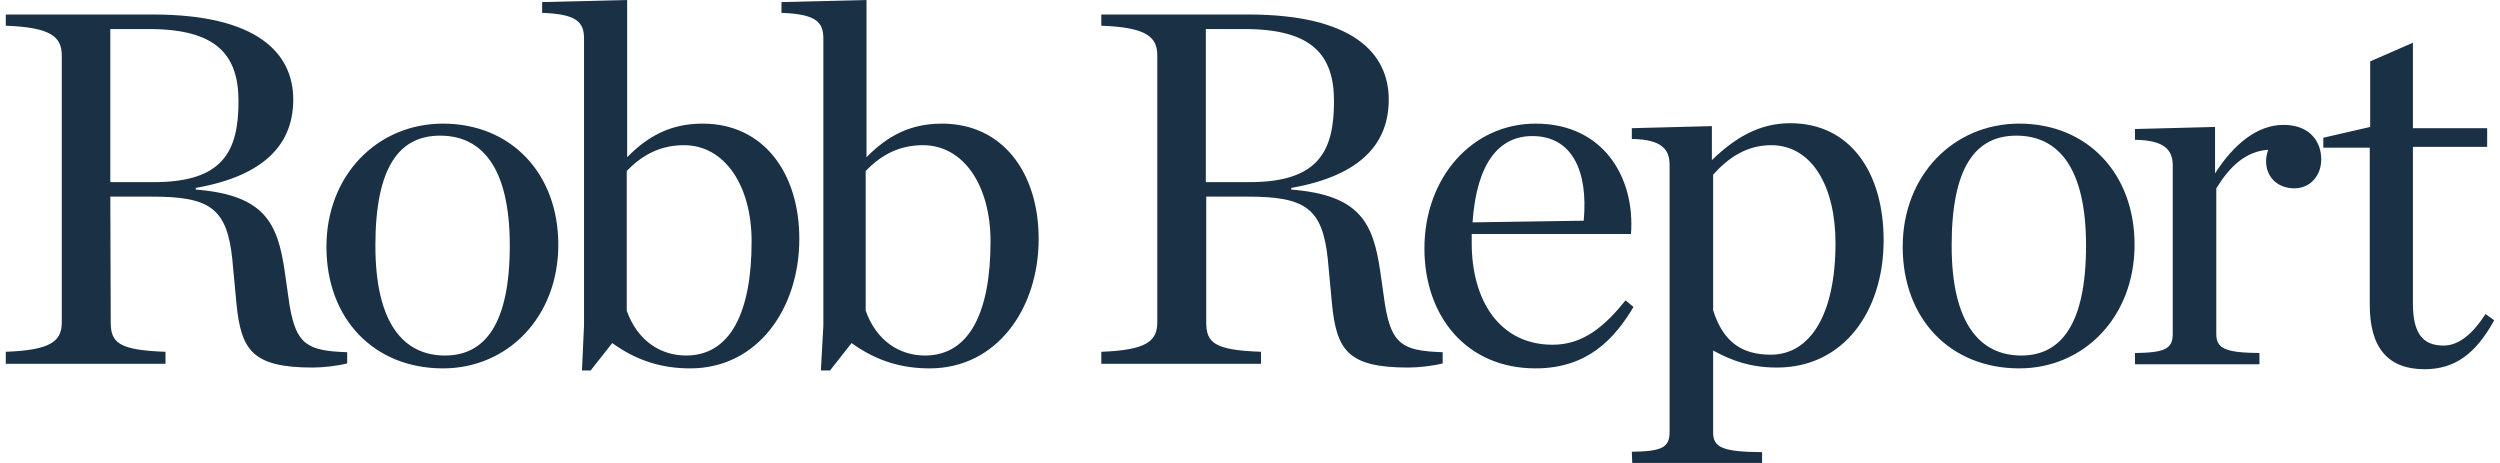 <svg width="216" height="40" viewBox="0 0 216 40" fill="none" xmlns="http://www.w3.org/2000/svg">
<path d="M9.531 15.735V2.509H12.865C18.706 2.509 20.606 4.731 20.606 8.746C20.606 13.011 19.316 15.735 13.331 15.735C13.366 15.735 9.531 15.735 9.531 15.735ZM9.531 16.989H13.151C18.097 16.989 19.602 17.957 20.068 22.366L20.427 26.201C20.821 30.251 21.788 31.756 27.021 31.756C27.917 31.756 29.171 31.613 29.996 31.398V30.43C26.483 30.323 25.587 29.713 25.014 26.344L24.584 23.333C23.975 19.319 22.9 16.846 16.914 16.38V16.237C23.007 15.161 25.337 12.33 25.337 8.602C25.337 4.588 22.219 1.254 13.223 1.254H0.5V2.222C4.371 2.366 5.338 3.154 5.338 4.803V27.849C5.338 29.498 4.371 30.251 0.5 30.394V31.434H14.298V30.394C10.248 30.251 9.567 29.606 9.567 27.849L9.531 16.989ZM38.275 31.828C43.866 31.828 48.238 27.384 48.238 21.147C48.238 14.946 44.116 10.681 38.275 10.681C32.612 10.681 28.204 15.125 28.204 21.326C28.204 27.563 32.325 31.828 38.275 31.828ZM38.454 30.717C34.906 30.717 32.433 27.993 32.433 21.219C32.433 14.409 34.511 11.72 38.024 11.72C41.572 11.72 44.045 14.373 44.045 21.219C44.045 27.993 41.894 30.717 38.454 30.717ZM50.281 32.007H51.033L52.897 29.642C55.083 31.219 57.27 31.828 59.635 31.828C65.477 31.828 69.061 26.631 69.061 20.645C69.061 14.91 65.943 10.681 60.71 10.681C57.95 10.681 55.979 11.756 54.187 13.584V0L46.84 0.179V1.111C49.779 1.219 50.46 1.864 50.46 3.333V28.1L50.281 32.007ZM59.276 30.717C57.09 30.717 55.083 29.462 54.151 26.846V14.767C55.477 13.405 57.019 12.545 59.097 12.545C62.609 12.545 64.939 16.021 64.939 20.86C64.939 26.918 63.147 30.717 59.276 30.717ZM70.924 32.007H71.713L73.576 29.642C75.763 31.219 77.949 31.828 80.314 31.828C86.156 31.828 89.74 26.631 89.74 20.645C89.74 14.91 86.622 10.681 81.389 10.681C78.63 10.681 76.659 11.756 74.867 13.584V0L67.519 0.179V1.111C70.458 1.219 71.139 1.864 71.139 3.333V28.1L70.924 32.007ZM79.92 30.717C77.734 30.717 75.727 29.462 74.795 26.846V14.767C76.121 13.405 77.662 12.545 79.741 12.545C83.253 12.545 85.582 16.021 85.582 20.86C85.582 26.918 83.79 30.717 79.92 30.717ZM104.183 15.735V2.509H107.516C113.358 2.509 115.257 4.731 115.257 8.746C115.257 13.011 113.967 15.735 107.982 15.735H104.183ZM104.183 16.989H107.803C112.749 16.989 114.254 17.957 114.72 22.366L115.078 26.201C115.472 30.251 116.44 31.756 121.673 31.756C122.569 31.756 123.823 31.613 124.647 31.398V30.43C121.135 30.323 120.239 29.713 119.666 26.344L119.236 23.333C118.626 19.319 117.551 16.846 111.566 16.38V16.237C117.659 15.161 119.988 12.33 119.988 8.602C119.988 4.588 116.87 1.254 107.875 1.254H95.152V2.222C99.022 2.366 99.99 3.154 99.99 4.803V27.849C99.99 29.498 99.022 30.251 95.152 30.394V31.434H108.95V30.394C104.9 30.251 104.219 29.606 104.219 27.849V16.989H104.183ZM132.675 31.828C137.155 31.828 139.485 29.283 141.133 26.523L140.452 25.95C138.625 28.208 136.797 29.785 134.145 29.785C129.557 29.785 127.156 25.95 127.156 21.004V20.215H140.918C141.277 15.305 138.517 10.681 132.675 10.681C127.192 10.681 123.07 15.341 123.07 21.47C123.07 27.312 126.69 31.828 132.675 31.828ZM132.389 11.756C135.829 11.756 137.227 14.767 136.833 19.068L127.228 19.212C127.586 14.014 129.557 11.756 132.389 11.756ZM141.026 40H152.244V39.068C148.946 39.032 148.015 38.71 148.015 37.383V30.287C149.663 31.183 151.276 31.756 153.534 31.756C159.268 31.756 162.745 26.918 162.745 20.753C162.745 14.874 159.842 10.645 154.681 10.645C151.921 10.645 149.842 11.971 147.907 13.835V10.896L140.99 11.075V12.007C143.57 12.043 144.251 12.903 144.251 14.229V37.348C144.251 38.674 143.57 38.996 140.99 39.032L141.026 40ZM152.996 30.645C150.487 30.645 148.875 29.534 148.015 26.81V15.09C149.305 13.656 150.882 12.545 153.032 12.545C156.544 12.545 158.587 16.093 158.587 21.004C158.587 27.24 156.365 30.645 152.996 30.645ZM174.464 31.828C180.055 31.828 184.427 27.384 184.427 21.147C184.427 14.946 180.306 10.681 174.464 10.681C168.801 10.681 164.393 15.125 164.393 21.326C164.393 27.563 168.515 31.828 174.464 31.828ZM174.643 30.717C171.095 30.717 168.622 27.993 168.622 21.219C168.622 14.409 170.701 11.72 174.213 11.72C177.761 11.72 180.234 14.373 180.234 21.219C180.234 27.993 178.084 30.717 174.643 30.717ZM184.499 31.47H195.215V30.502C192.312 30.466 191.488 30.143 191.488 28.853V16.272C192.635 14.409 193.996 13.082 195.968 12.939C195.86 13.262 195.788 13.62 195.788 13.907C195.788 15.412 196.899 16.272 198.225 16.272C199.587 16.272 200.555 15.197 200.555 13.763C200.555 12.258 199.587 10.789 197.294 10.789C195 10.789 192.957 12.509 191.38 14.982V10.968L184.463 11.147V12.079C187.044 12.115 187.725 12.975 187.725 14.301V28.853C187.725 30.143 187.044 30.466 184.463 30.502V31.47H184.499ZM209.479 31.9C212.131 31.9 213.923 30.538 215.5 27.67L214.747 27.133C213.601 28.925 212.382 29.857 211.128 29.857C209.3 29.857 208.475 28.781 208.475 26.201V12.688H214.891V11.075H208.475V3.692L204.784 5.305V10.968L200.734 11.9V12.76H204.748V26.237C204.712 30 206.289 31.9 209.479 31.9Z" fill="#193045"/>
</svg>
